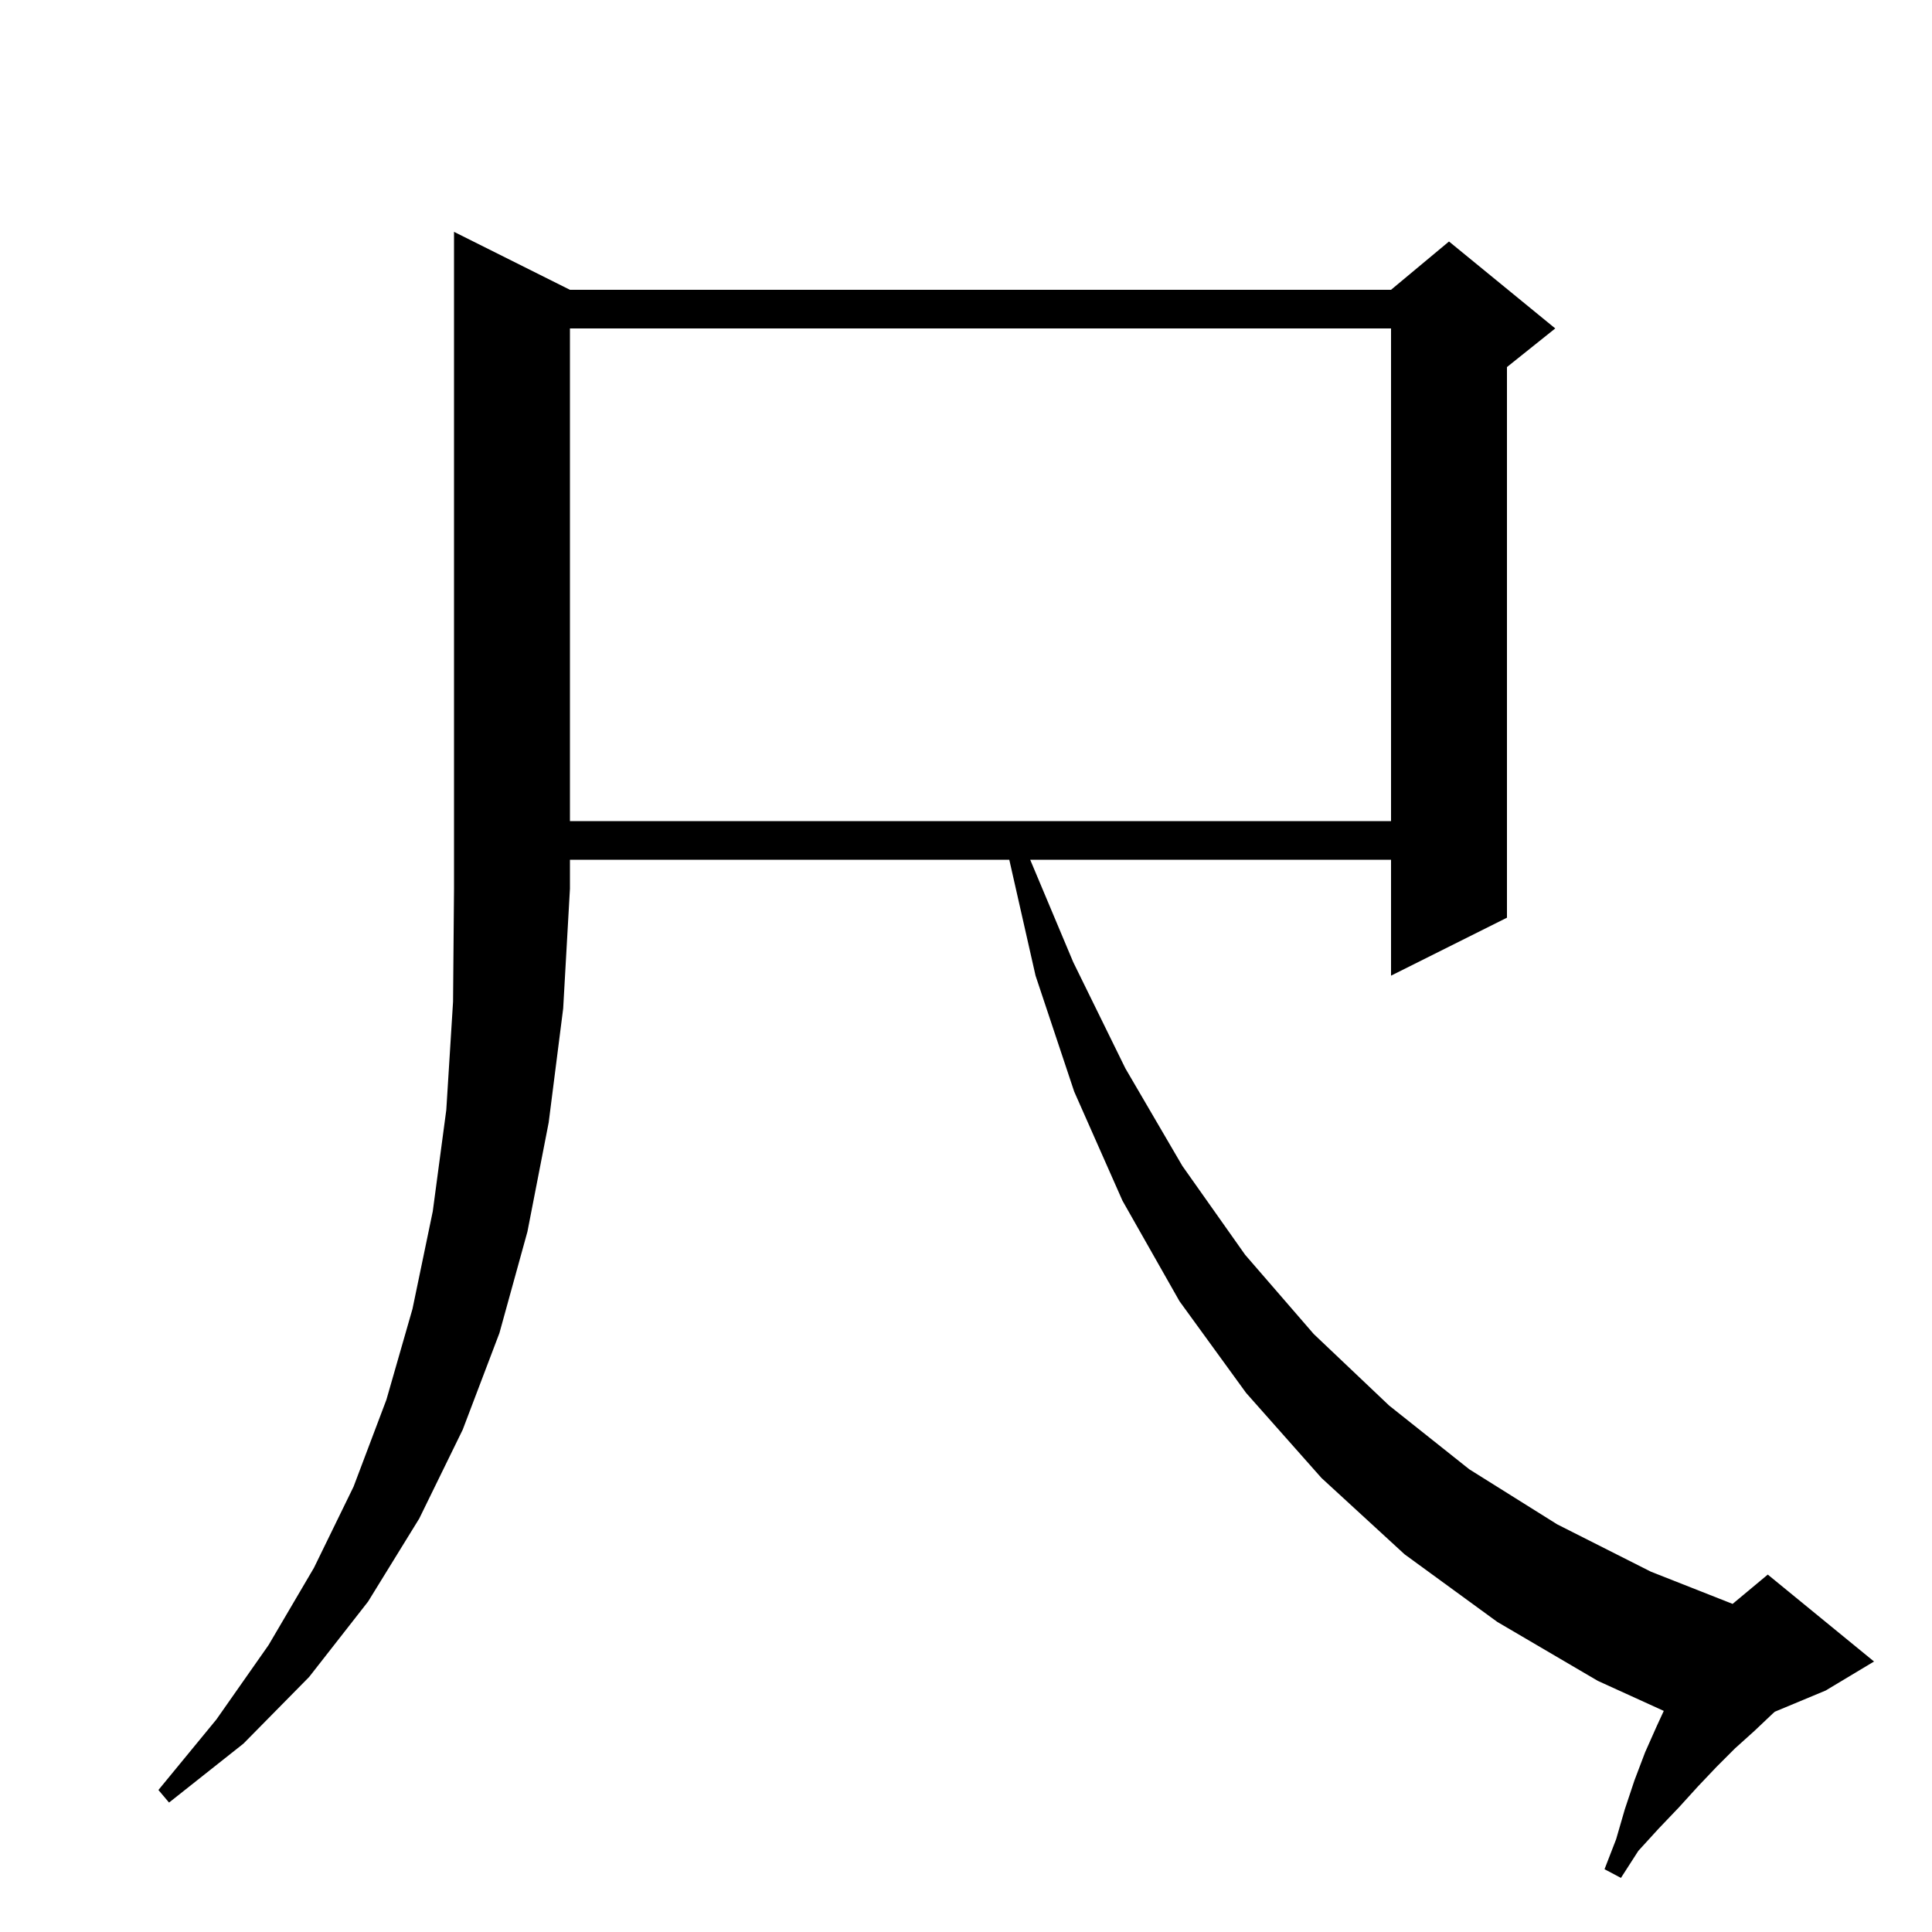 <svg xmlns="http://www.w3.org/2000/svg" xmlns:xlink="http://www.w3.org/1999/xlink" version="1.1" baseProfile="full" viewBox="0 0 200 200" width="200" height="200"><g fill="currentColor"><path d="M 59.0 30.0 L 144.0 30.0 L 150.0 25.0 L 161.0 34.0 L 156.0 38.0 L 156.0 95.0 L 144.0 101.0 L 144.0 89.0 L 106.646 89.0 L 111.1 99.6 L 116.5 110.6 L 122.4 120.7 L 128.9 129.9 L 136.0 138.1 L 143.8 145.5 L 152.1 152.1 L 161.2 157.8 L 170.9 162.7 L 179.358 166.035 L 183.0 163.0 L 194.0 172.0 L 189.0 175.0 L 183.724 177.198 L 183.5 177.4 L 181.6 179.2 L 179.6 181.0 L 177.7 182.9 L 175.8 184.9 L 173.8 187.1 L 171.7 189.3 L 169.6 191.6 L 167.8 194.4 L 166.1 193.5 L 167.3 190.4 L 168.2 187.3 L 169.2 184.3 L 170.3 181.4 L 171.5 178.7 L 172.233 177.112 L 165.4 174.0 L 155.0 167.9 L 145.4 160.9 L 136.8 153.0 L 129.0 144.2 L 122.1 134.7 L 116.2 124.3 L 111.2 113.0 L 107.2 101.0 L 104.481 89.0 L 59.0 89.0 L 59.0 92.0 L 58.3 104.4 L 56.8 116.2 L 54.6 127.5 L 51.7 138.0 L 47.9 148.0 L 43.4 157.2 L 38.1 165.8 L 32.0 173.6 L 25.2 180.5 L 17.5 186.6 L 16.4 185.3 L 22.4 178.0 L 27.8 170.3 L 32.5 162.3 L 36.6 153.9 L 40.0 144.9 L 42.7 135.5 L 44.8 125.4 L 46.2 114.9 L 46.9 103.7 L 47.0 92.0 L 47.0 24.0 Z M 59.0 34.0 L 59.0 85.0 L 144.0 85.0 L 144.0 34.0 Z "/></g></svg>